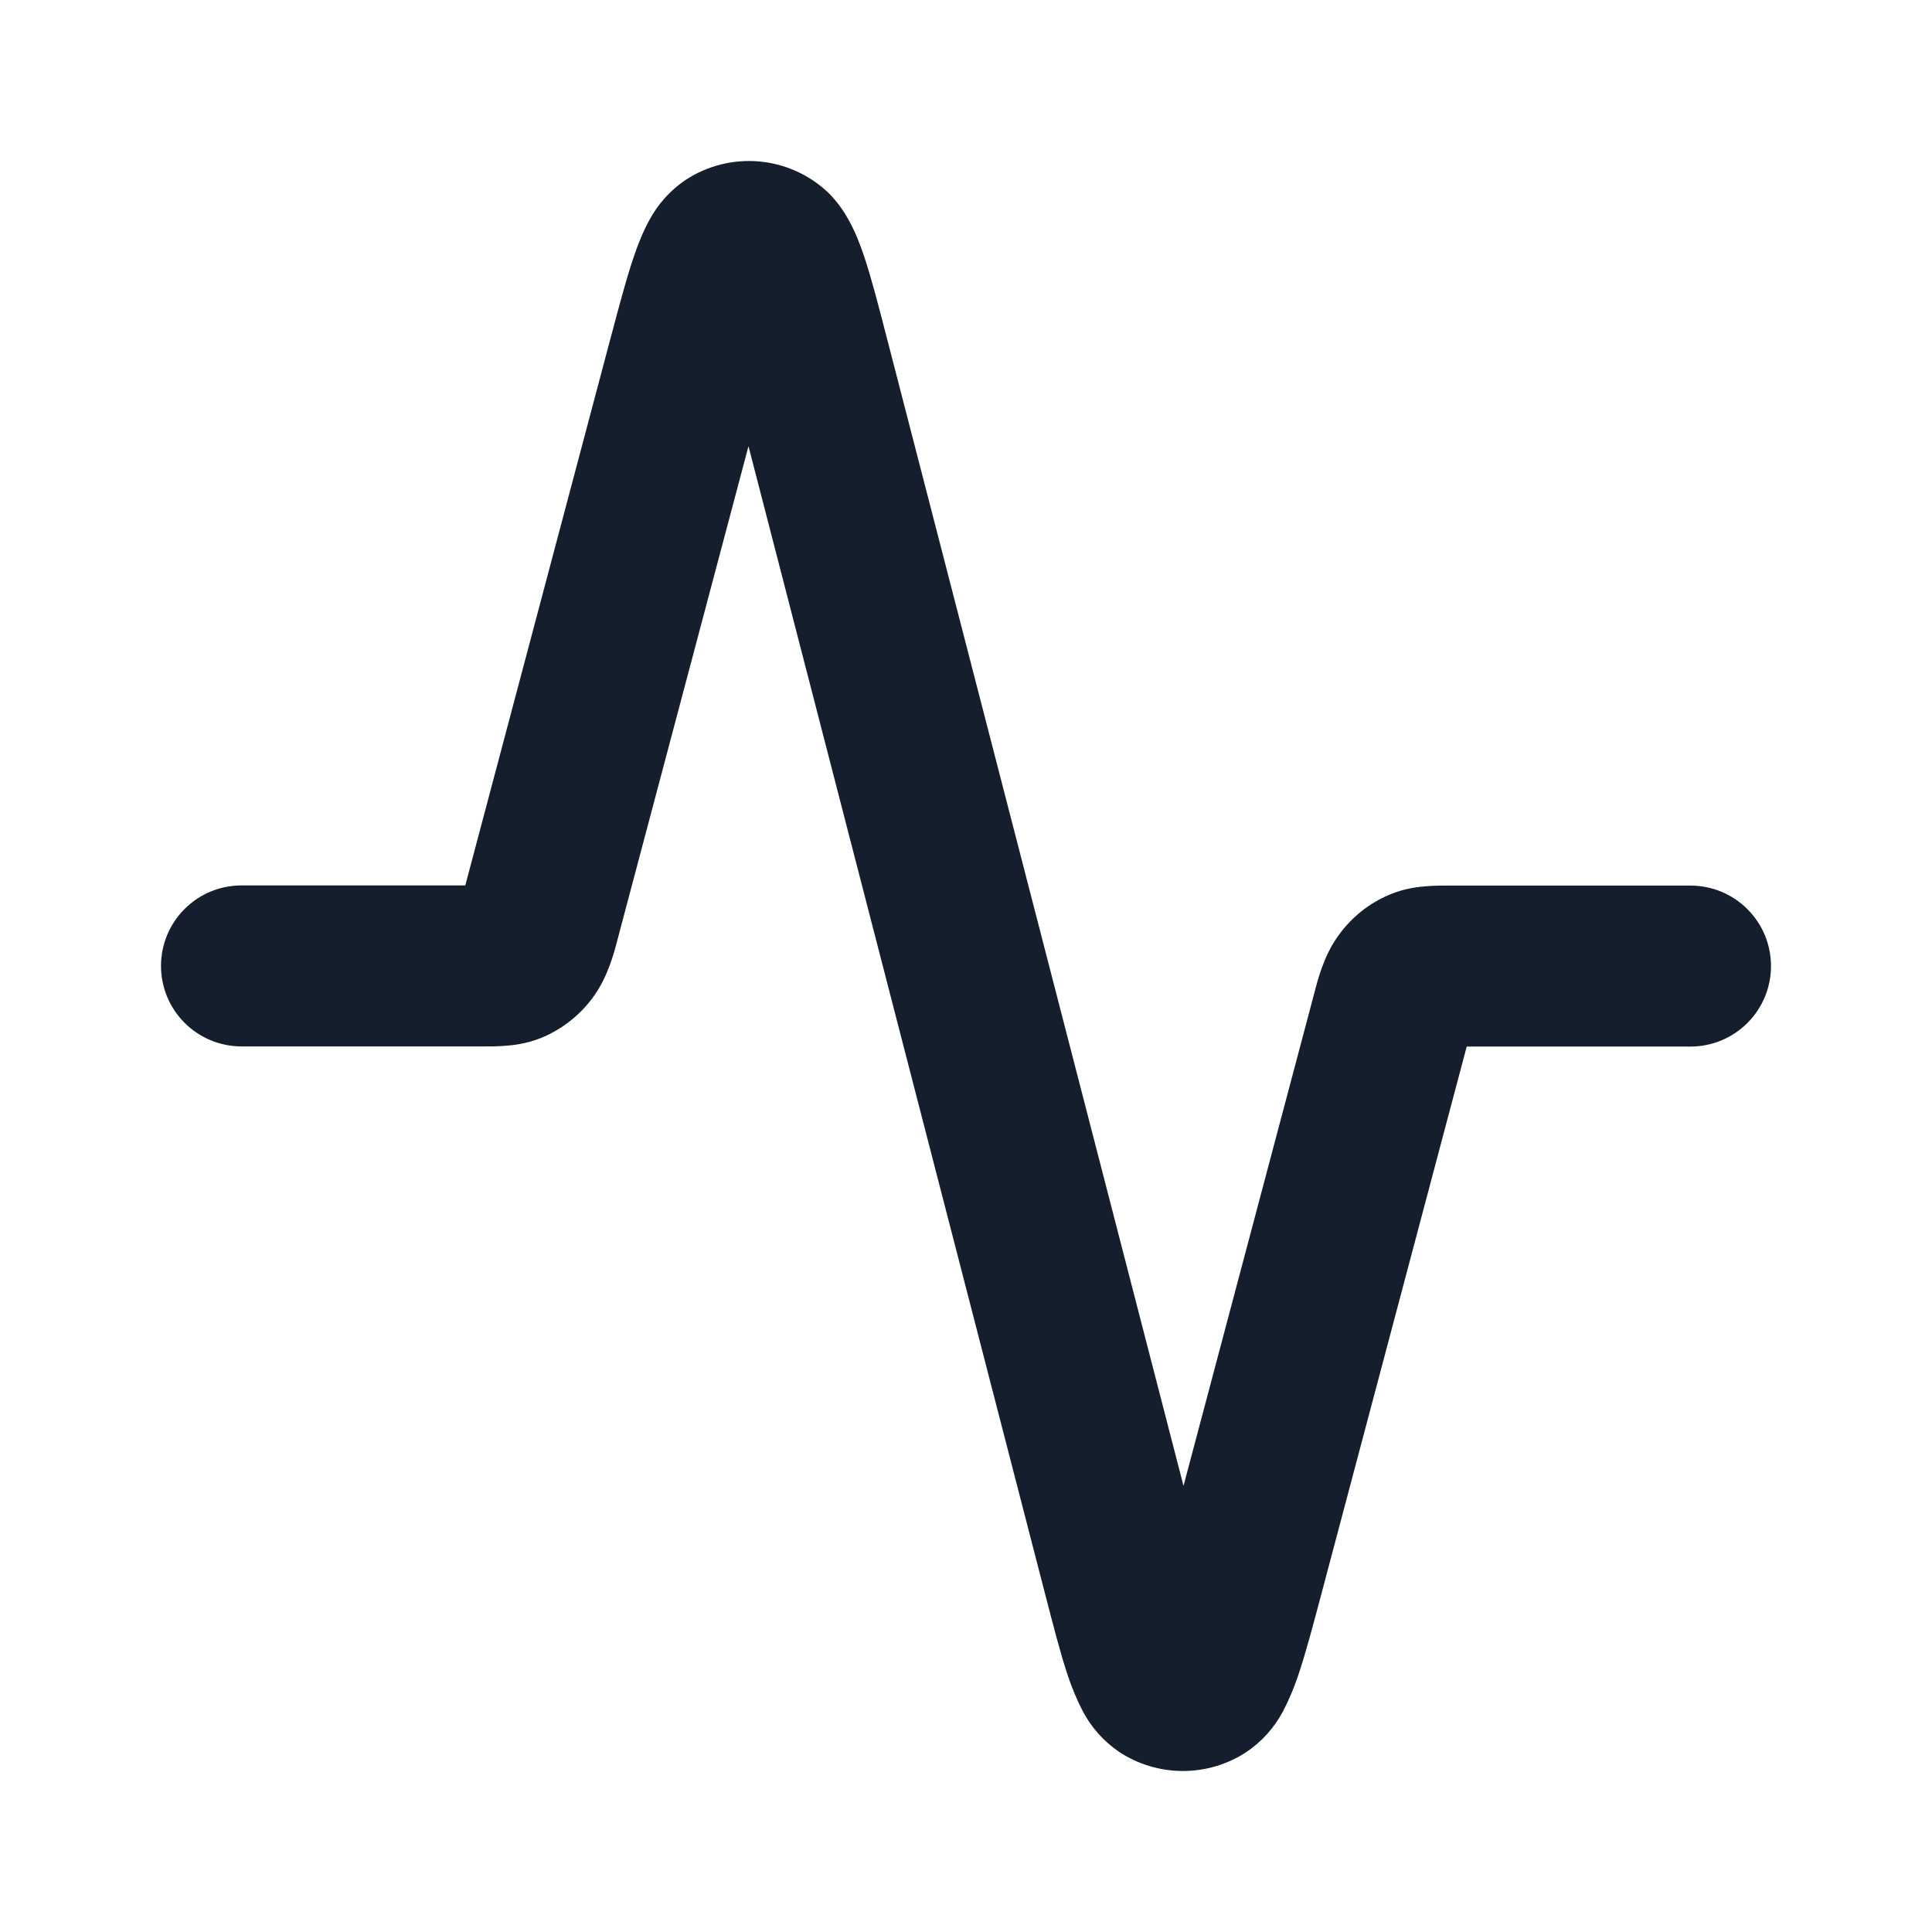 <svg width="24" height="24" viewBox="0 0 24 24" fill="none" xmlns="http://www.w3.org/2000/svg">
<path d="M10.292 2.396C10.416 2.52 10.498 2.65 10.55 2.746C10.629 2.891 10.688 3.046 10.735 3.186C10.825 3.454 10.917 3.811 11.022 4.218L14.702 18.458L16.31 12.4L16.323 12.35L16.326 12.339C16.37 12.169 16.443 11.885 16.609 11.646C16.76 11.426 16.967 11.25 17.208 11.137C17.399 11.047 17.577 11.02 17.708 11.01C17.813 11 17.928 11.001 18.016 11.001H21C21.265 11.001 21.52 11.106 21.707 11.294C21.895 11.481 22 11.736 22 12.001C22 12.266 21.895 12.52 21.707 12.708C21.52 12.895 21.265 13.001 21 13.001H18.22L16.416 19.796C16.308 20.202 16.214 20.558 16.122 20.826C16.071 20.977 16.008 21.124 15.934 21.266C15.826 21.467 15.67 21.639 15.48 21.767C15.245 21.92 14.97 22.001 14.689 22C14.408 21.999 14.134 21.916 13.9 21.761C13.711 21.632 13.556 21.458 13.45 21.256C13.377 21.114 13.315 20.966 13.265 20.815C13.175 20.547 13.083 20.19 12.978 19.783L9.298 5.543L7.69 11.6L7.677 11.65L7.674 11.661C7.63 11.831 7.556 12.115 7.391 12.354C7.24 12.574 7.033 12.749 6.792 12.863C6.601 12.953 6.423 12.98 6.292 12.99C6.187 13 6.072 12.999 5.984 12.999H3C2.735 12.999 2.48 12.893 2.293 12.706C2.105 12.518 2 12.264 2 11.999C2 11.734 2.105 11.479 2.293 11.292C2.48 11.104 2.735 10.999 3 10.999H5.78L7.584 4.203C7.692 3.798 7.786 3.441 7.878 3.175C7.926 3.035 7.986 2.88 8.066 2.735C8.174 2.533 8.33 2.36 8.52 2.233C8.791 2.056 9.113 1.977 9.434 2.006C9.756 2.035 10.058 2.173 10.292 2.396Z" fill="#151E2C"/>
</svg>
